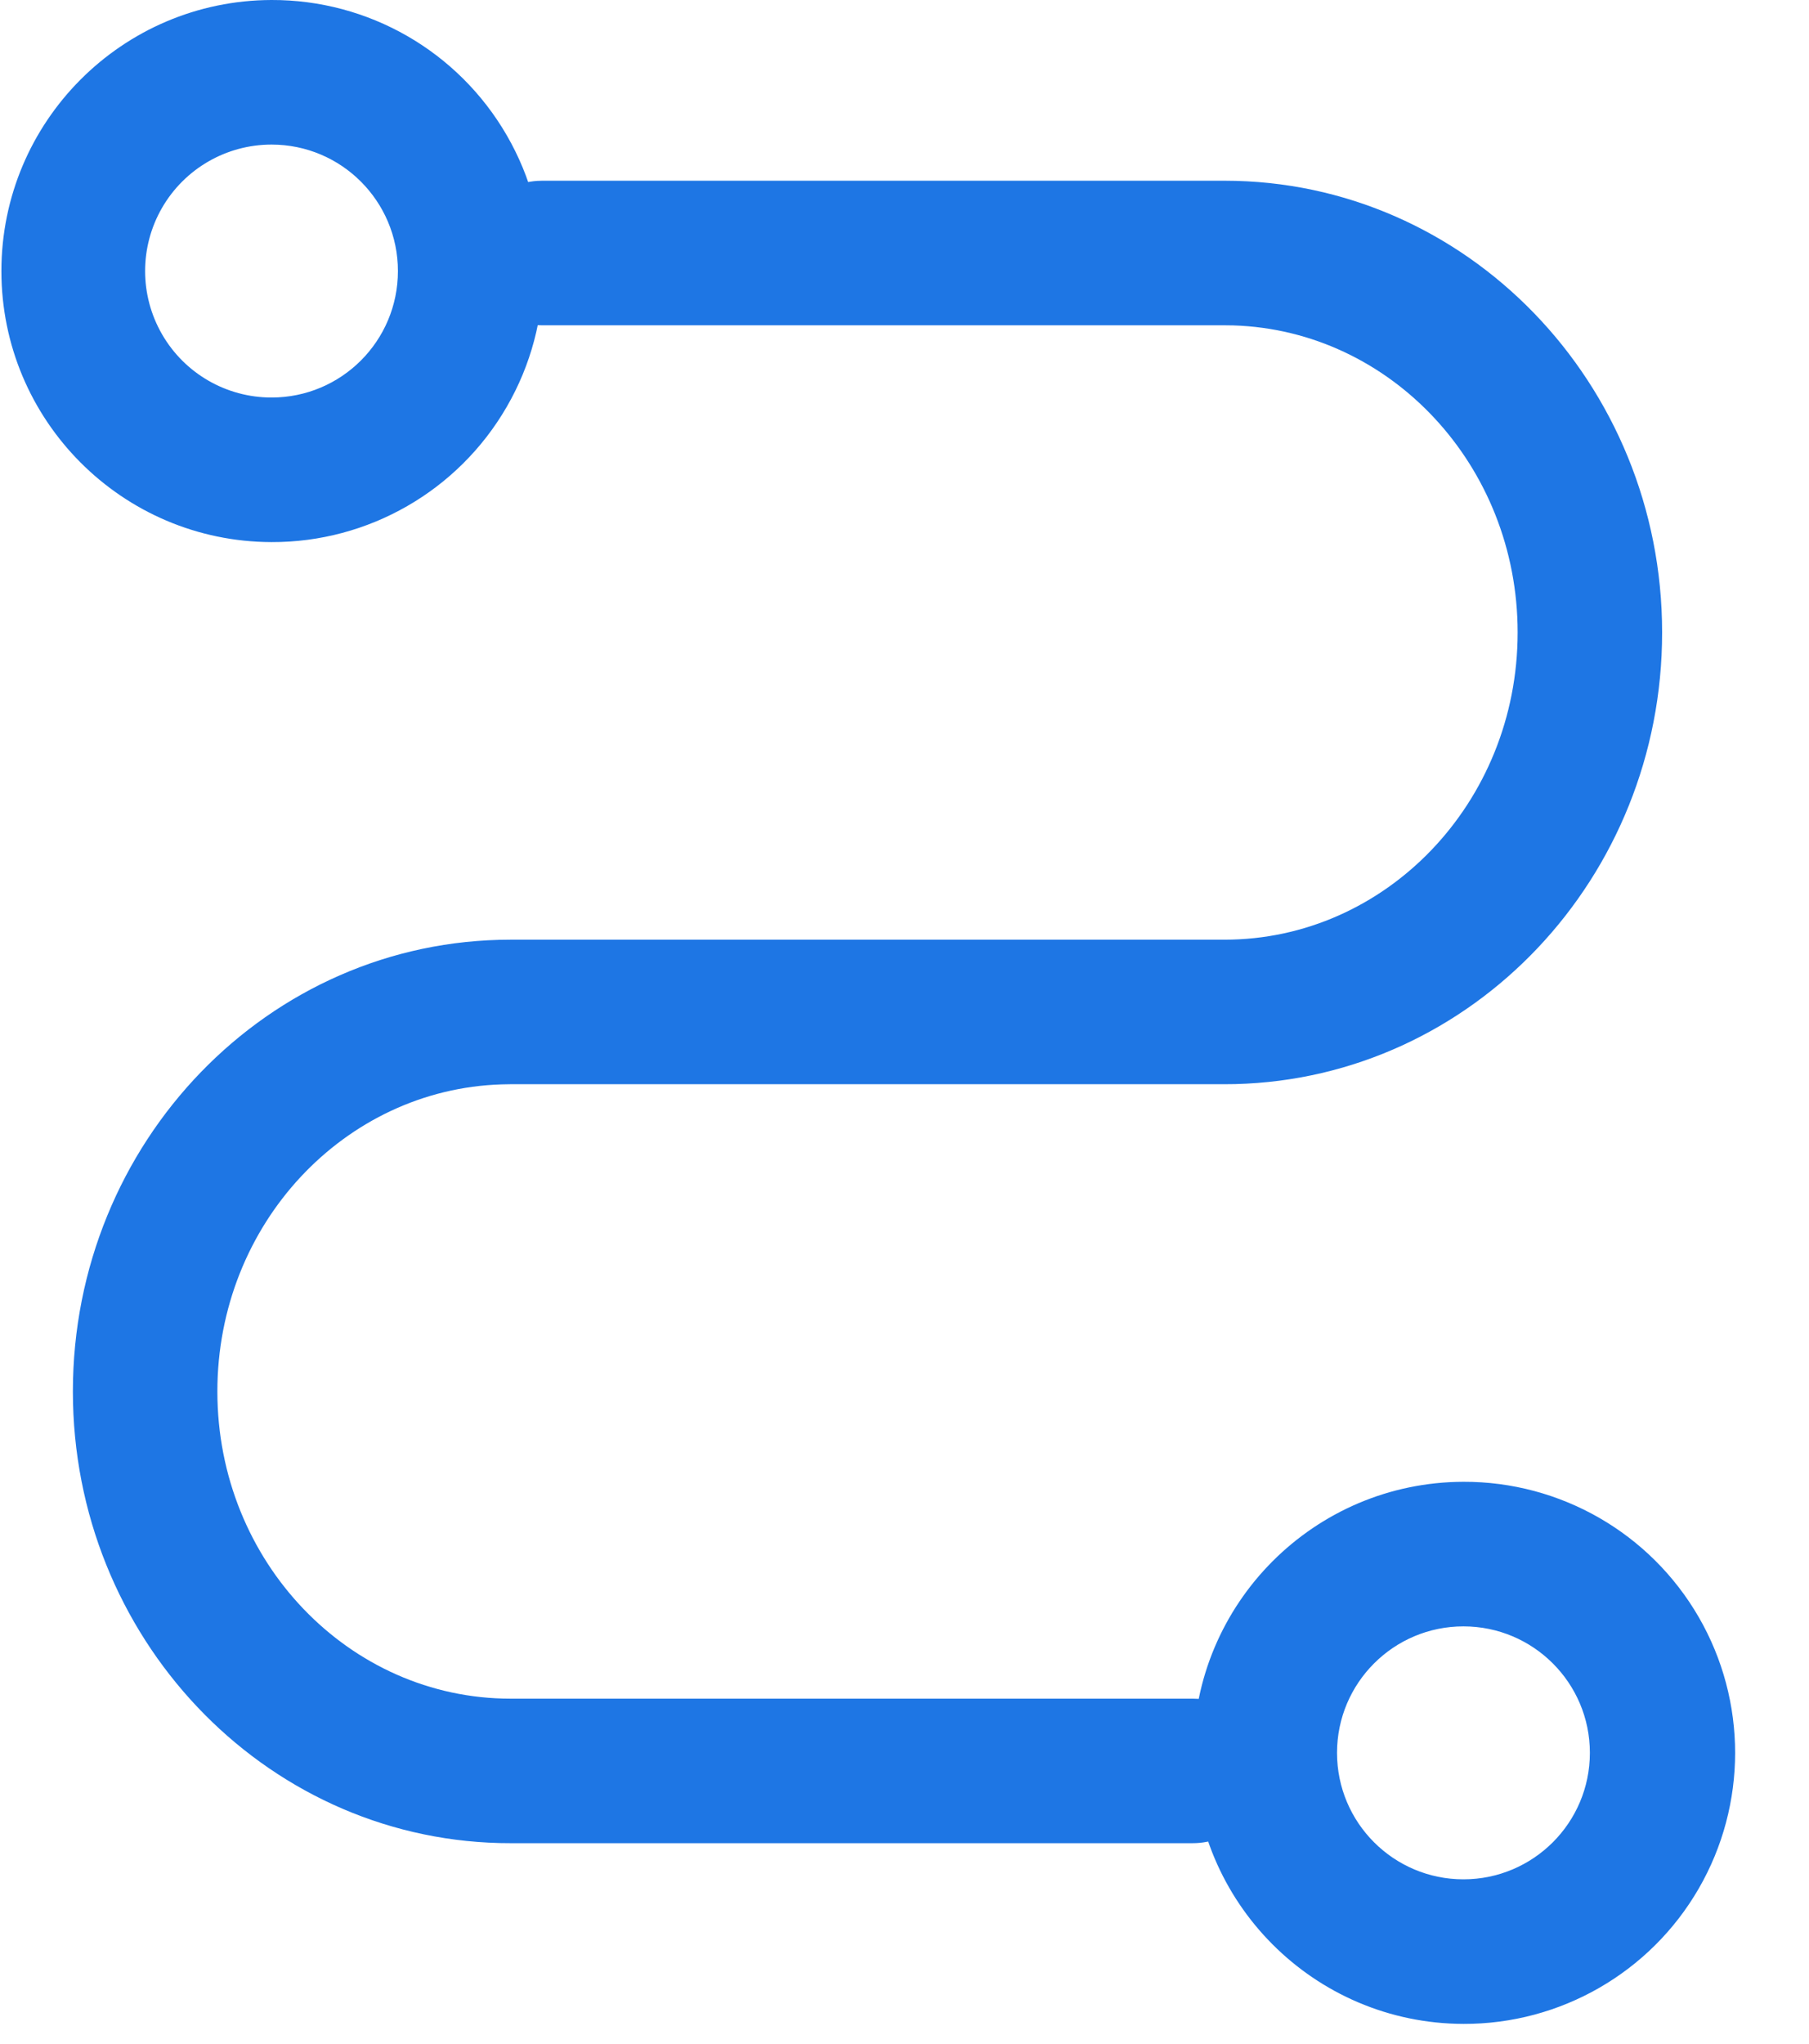 <?xml version="1.0" encoding="UTF-8"?>
<svg width="31px" height="35px" viewBox="0 0 31 35" version="1.1" xmlns="http://www.w3.org/2000/svg" xmlns:xlink="http://www.w3.org/1999/xlink">
    <title>线索管理</title>
    <g id="页面-1" stroke="none" stroke-width="1" fill="none" fill-rule="evenodd">
        <g id="CRM管理系统" transform="translate(-702, -783)" fill="#1E76E4" fill-rule="nonzero">
            <g id="线索管理" transform="translate(702, 783)">
                <path d="M8.748,18.568 L8.595,18.571 C5.902,18.655 3.725,20.967 3.725,23.83 C3.725,26.745 5.984,29.091 8.748,29.091 L20.436,29.091 L20.529,29.094 C21.195,29.141 21.704,29.708 21.679,30.375 C21.654,31.042 21.104,31.569 20.436,31.566 L8.748,31.566 L8.562,31.564 C4.497,31.462 1.249,28.028 1.249,23.83 C1.249,19.567 4.596,16.093 8.748,16.093 L20.983,16.093 C23.747,16.093 26.007,13.747 26.007,10.832 C26.007,7.97 23.83,5.657 21.136,5.573 L20.984,5.571 L9.295,5.571 C8.627,5.574 8.078,5.046 8.052,4.379 C8.027,3.712 8.536,3.145 9.202,3.098 L9.295,3.095 L20.983,3.095 C25.135,3.095 28.483,6.569 28.483,10.832 C28.483,15.031 25.235,18.464 21.168,18.566 L20.983,18.568 L8.749,18.568 L8.748,18.568 Z" id="路径"></path>
                <path d="M4.653,-1.934221e-05 C6.315,-0.005 7.852,0.879 8.684,2.317 C9.517,3.755 9.517,5.529 8.684,6.967 C7.852,8.405 6.315,9.289 4.653,9.284 C2.095,9.277 0.024,7.201 0.024,4.642 C0.024,2.084 2.095,0.007 4.653,-1.934221e-05 Z M4.653,2.476 C3.879,2.476 3.164,2.889 2.777,3.559 C2.39,4.229 2.39,5.055 2.777,5.725 C3.164,6.396 3.879,6.808 4.653,6.808 C5.85,6.808 6.819,5.839 6.819,4.642 C6.819,3.446 5.85,2.476 4.653,2.476 L4.653,2.476 Z M25.078,25.377 C26.74,25.372 28.278,26.256 29.11,27.694 C29.942,29.132 29.942,30.906 29.11,32.344 C28.278,33.782 26.74,34.666 25.078,34.661 C22.52,34.654 20.45,32.578 20.45,30.019 C20.45,27.46 22.52,25.384 25.078,25.377 L25.078,25.377 Z M25.078,27.853 C23.882,27.853 22.912,28.823 22.912,30.019 C22.912,31.215 23.882,32.185 25.078,32.185 C26.275,32.185 27.245,31.215 27.245,30.019 C27.245,28.823 26.275,27.853 25.078,27.853 Z" id="形状"></path>
            </g>
        </g>
    </g>
</svg>